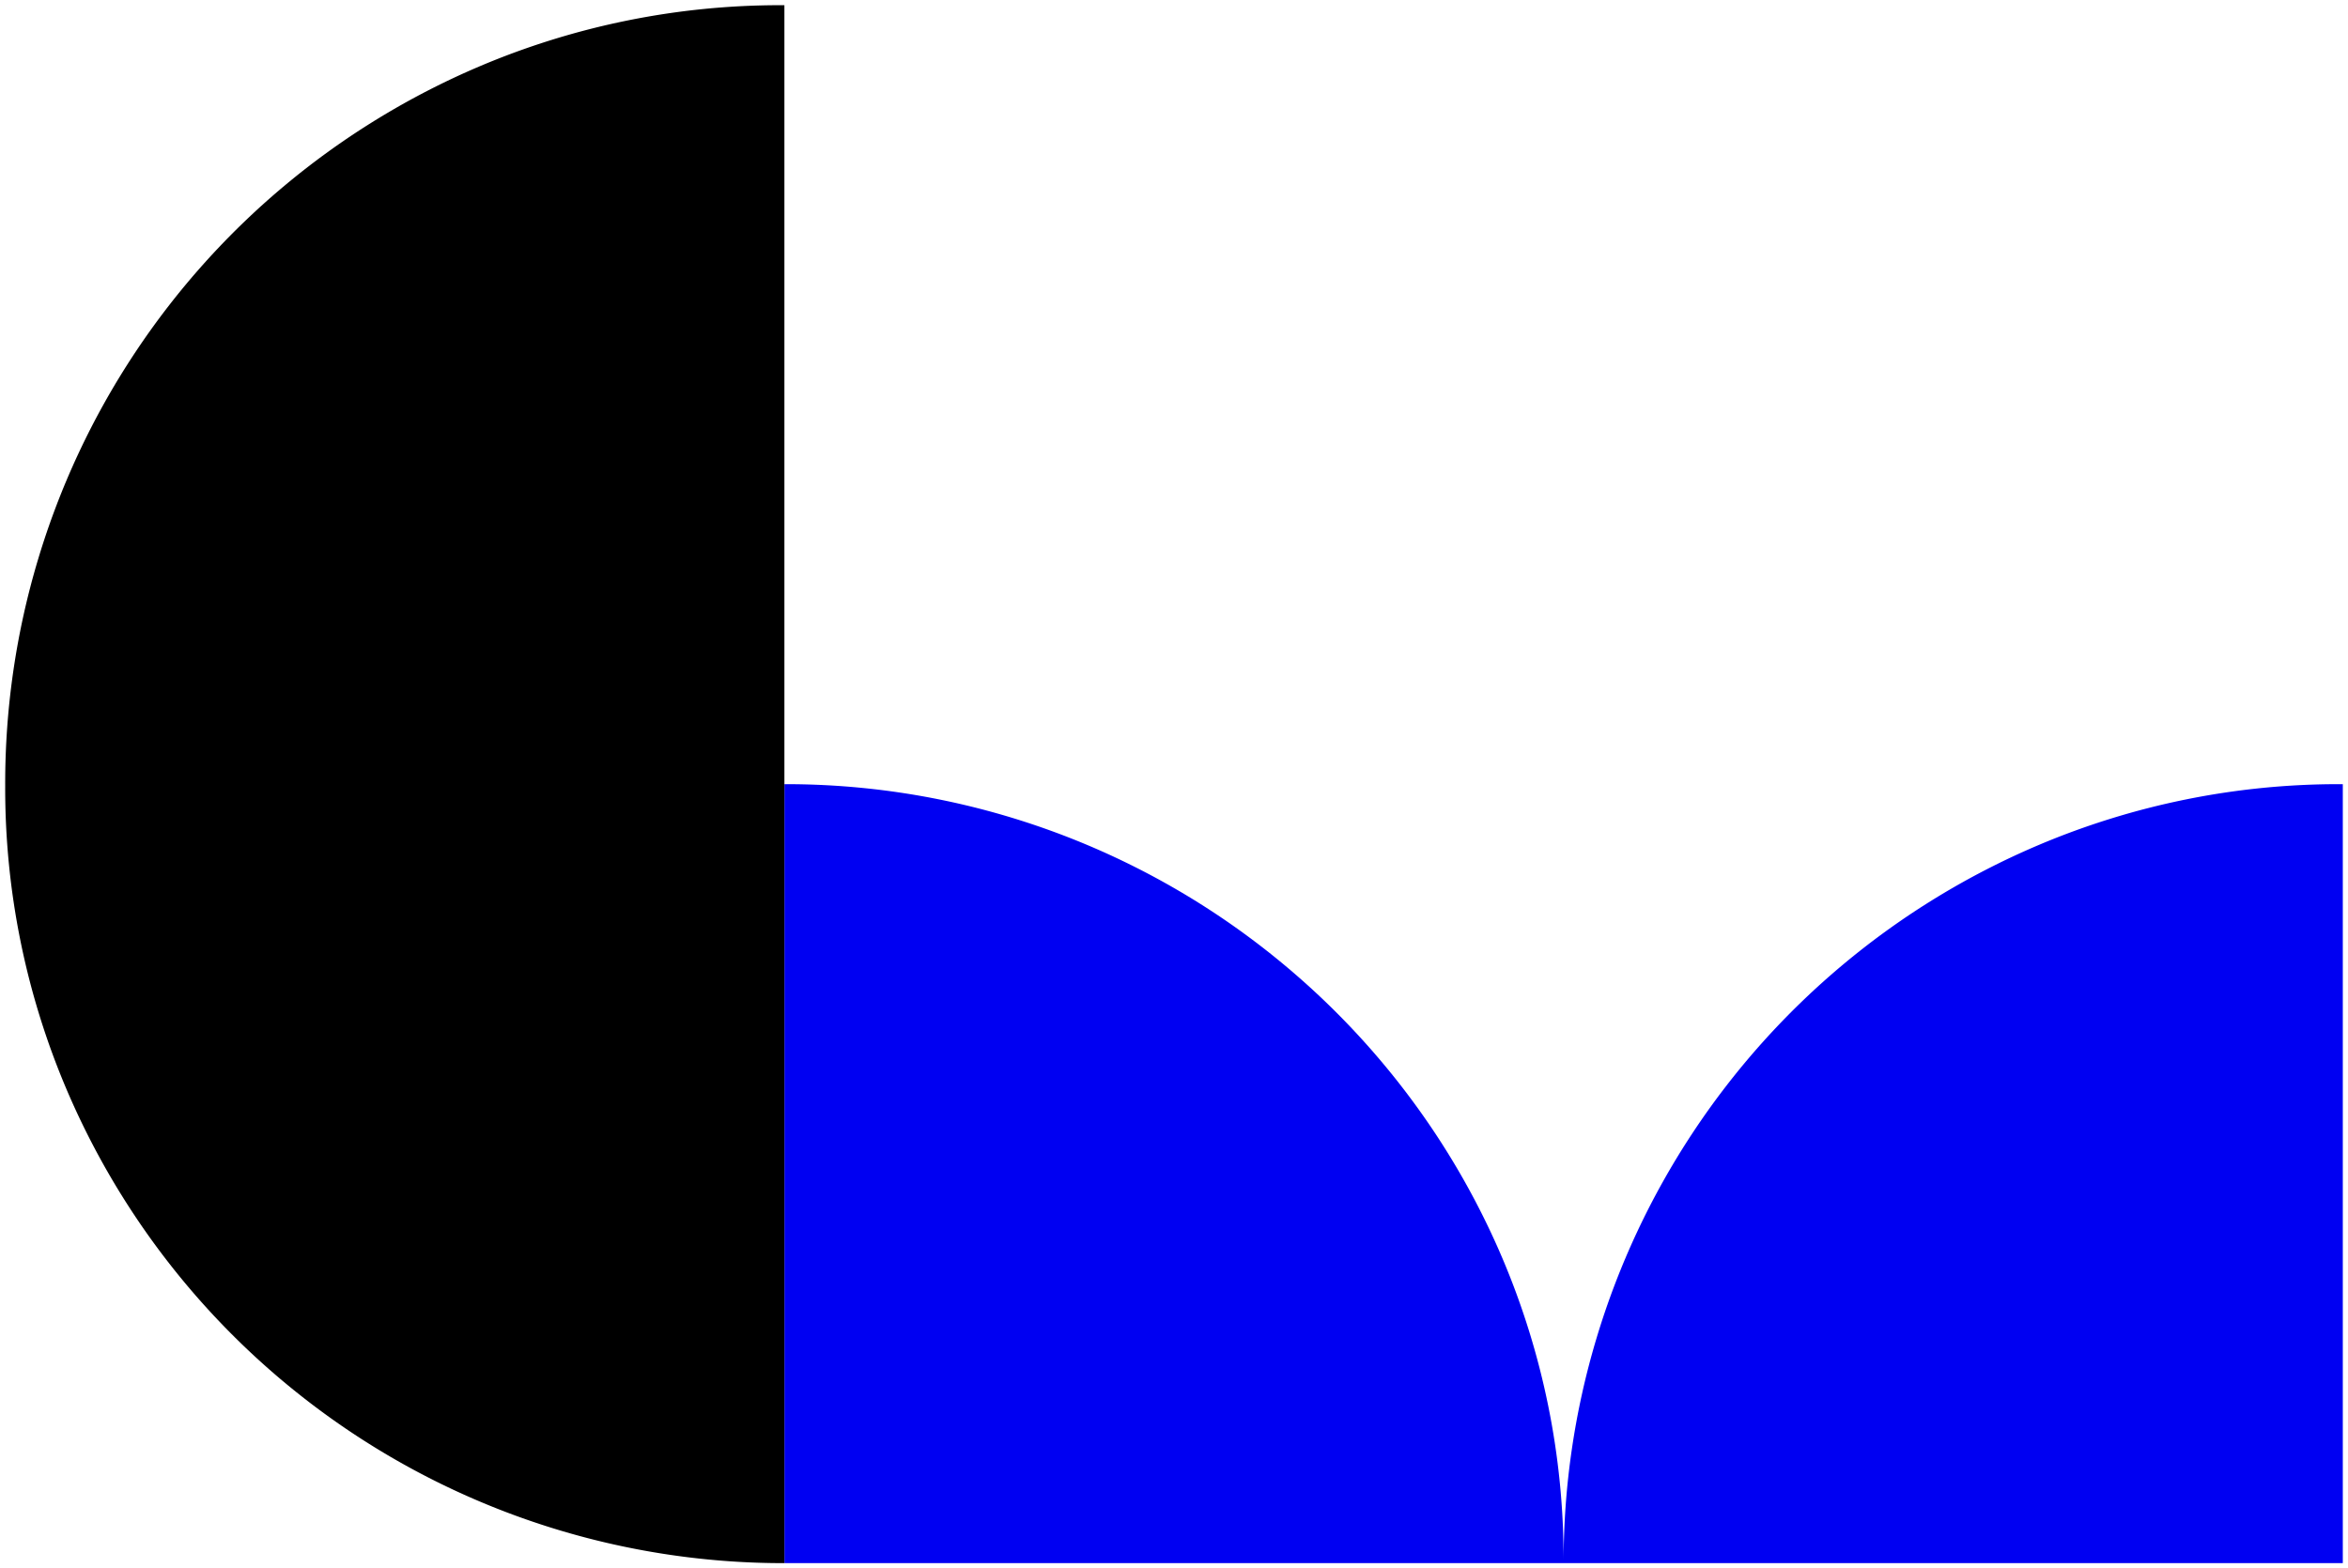 <svg xmlns="http://www.w3.org/2000/svg" width="226" height="151"><g stroke="rgba(0,0,0,0)" stroke-miterlimit="10"><path data-name="Union 10" d="M150.5 150.5a75.011 75.011 0 0 1 45.642-69.106 74.024 74.024 0 0 1 29.089-5.894h.269v75Zm0 0Zm-75 0v-75a74.756 74.756 0 0 1 29.193 5.873 75.087 75.087 0 0 1 12.74 6.89 75.454 75.454 0 0 1 11.1 9.125 75.326 75.326 0 0 1 9.158 11.059 74.677 74.677 0 0 1 6.916 12.694 74.039 74.039 0 0 1 5.893 29.09v.269Z" fill="#0000f2"/><path data-name="Union 11" d="M75.5 150.5a75.011 75.011 0 0 1-69.106-45.642A74.024 74.024 0 0 1 .5 75.769V75.5h75v75Zm-75-75A75.006 75.006 0 0 1 46.143 6.394 74.024 74.024 0 0 1 75.231.5h.269v75Zm0 0Z"/></g></svg>